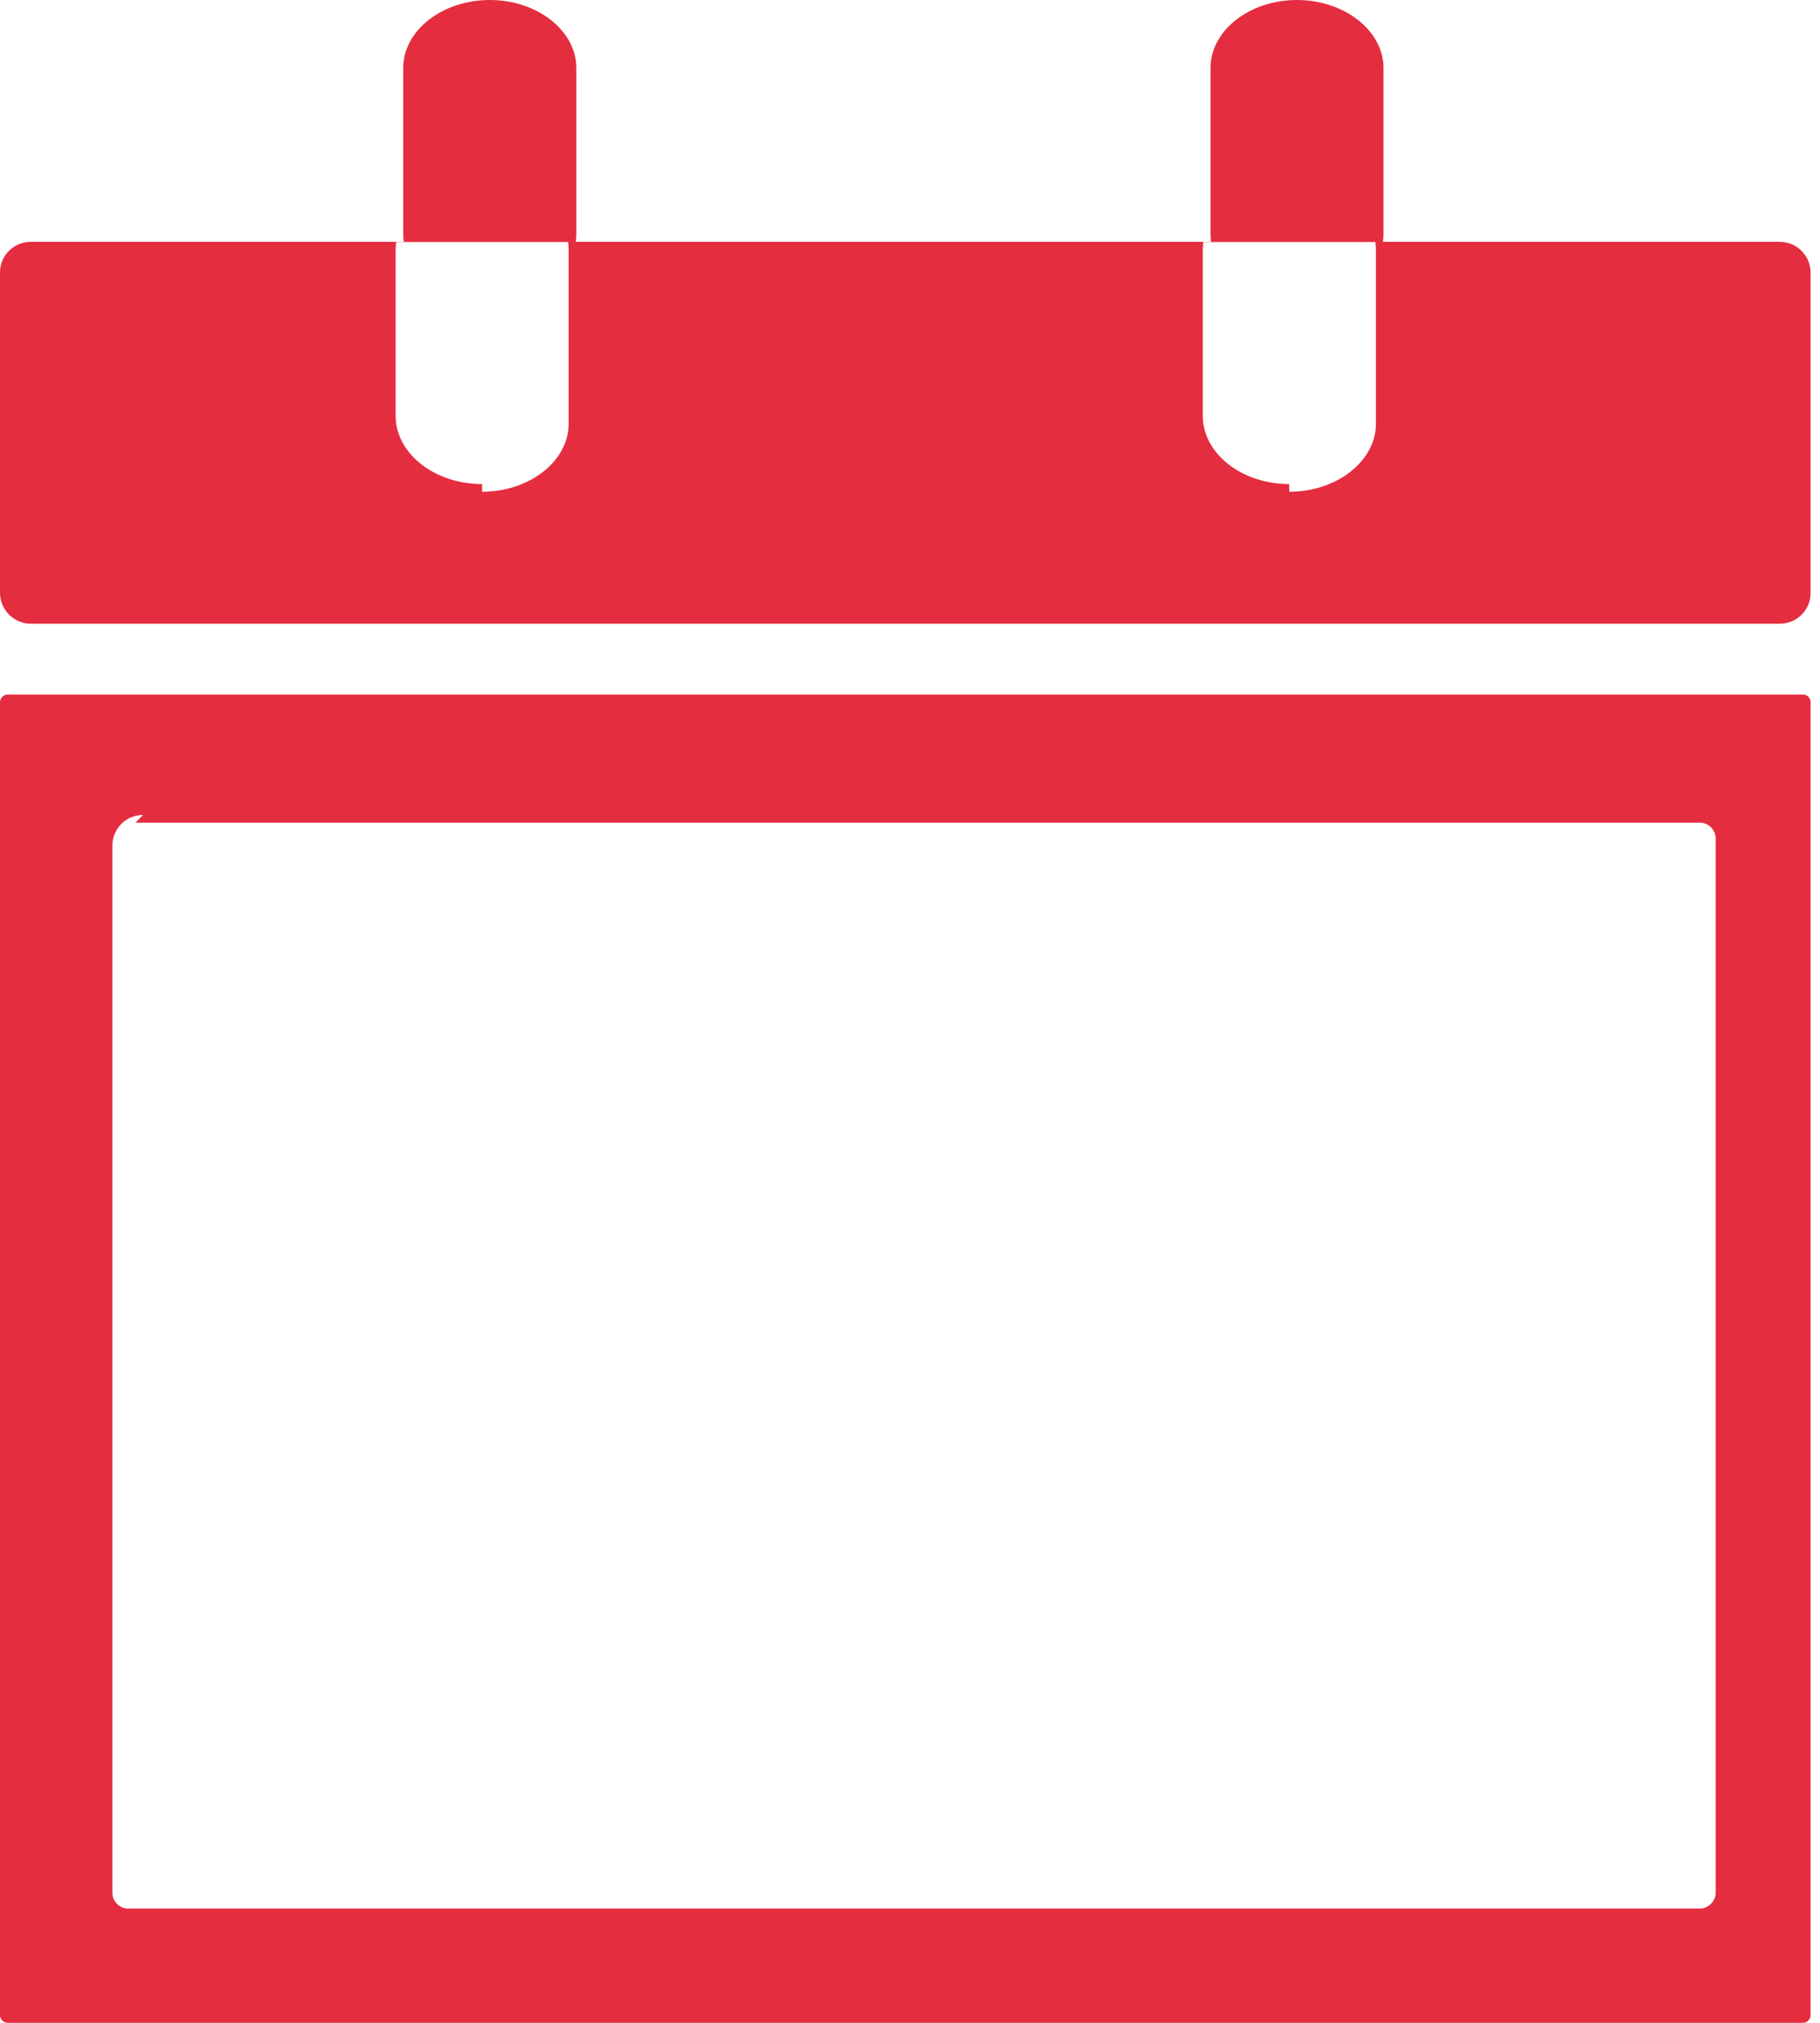 <svg width="18" height="20" viewBox="0 0 18 20" fill="none" xmlns="http://www.w3.org/2000/svg">
<path fill-rule="evenodd" clip-rule="evenodd" d="M0.304 2.391H3.993L3.988 2.328V0.672C3.988 0.303 4.372 0 4.844 0C5.315 0 5.7 0.304 5.7 0.672V2.328L5.695 2.391H11.977L11.972 2.328V0.672C11.972 0.303 12.356 0 12.827 0C13.297 0 13.683 0.304 13.683 0.672V2.328L13.678 2.391H17.602C17.77 2.391 17.907 2.528 17.907 2.696V5.863C17.907 6.031 17.77 6.167 17.602 6.167H0.304C0.137 6.166 0 6.029 0 5.861V2.694C0 2.526 0.137 2.391 0.304 2.391ZM0.077 6.867H17.832C17.874 6.867 17.907 6.902 17.907 6.942V19.925C17.907 19.966 17.872 20 17.832 20H0.077C0.036 20 0 19.966 0 19.925V6.944C0 6.902 0.034 6.867 0.077 6.867ZM1.34 8.134H16.814C16.899 8.134 16.968 8.207 16.968 8.287V18.717C16.968 18.797 16.894 18.87 16.814 18.87H1.265C1.185 18.87 1.112 18.802 1.112 18.717V8.36C1.112 8.192 1.248 8.057 1.415 8.057L1.34 8.134ZM12.752 4.862C13.222 4.862 13.608 4.558 13.608 4.19V2.46L13.603 2.393H11.9L11.896 2.46V4.113C11.896 4.483 12.28 4.786 12.75 4.786L12.752 4.862ZM4.768 4.862C5.238 4.862 5.624 4.558 5.624 4.19V2.46L5.619 2.393H3.918L3.913 2.46V4.113C3.913 4.483 4.297 4.786 4.768 4.786V4.862Z" fill="#E52D40"/>
</svg>
